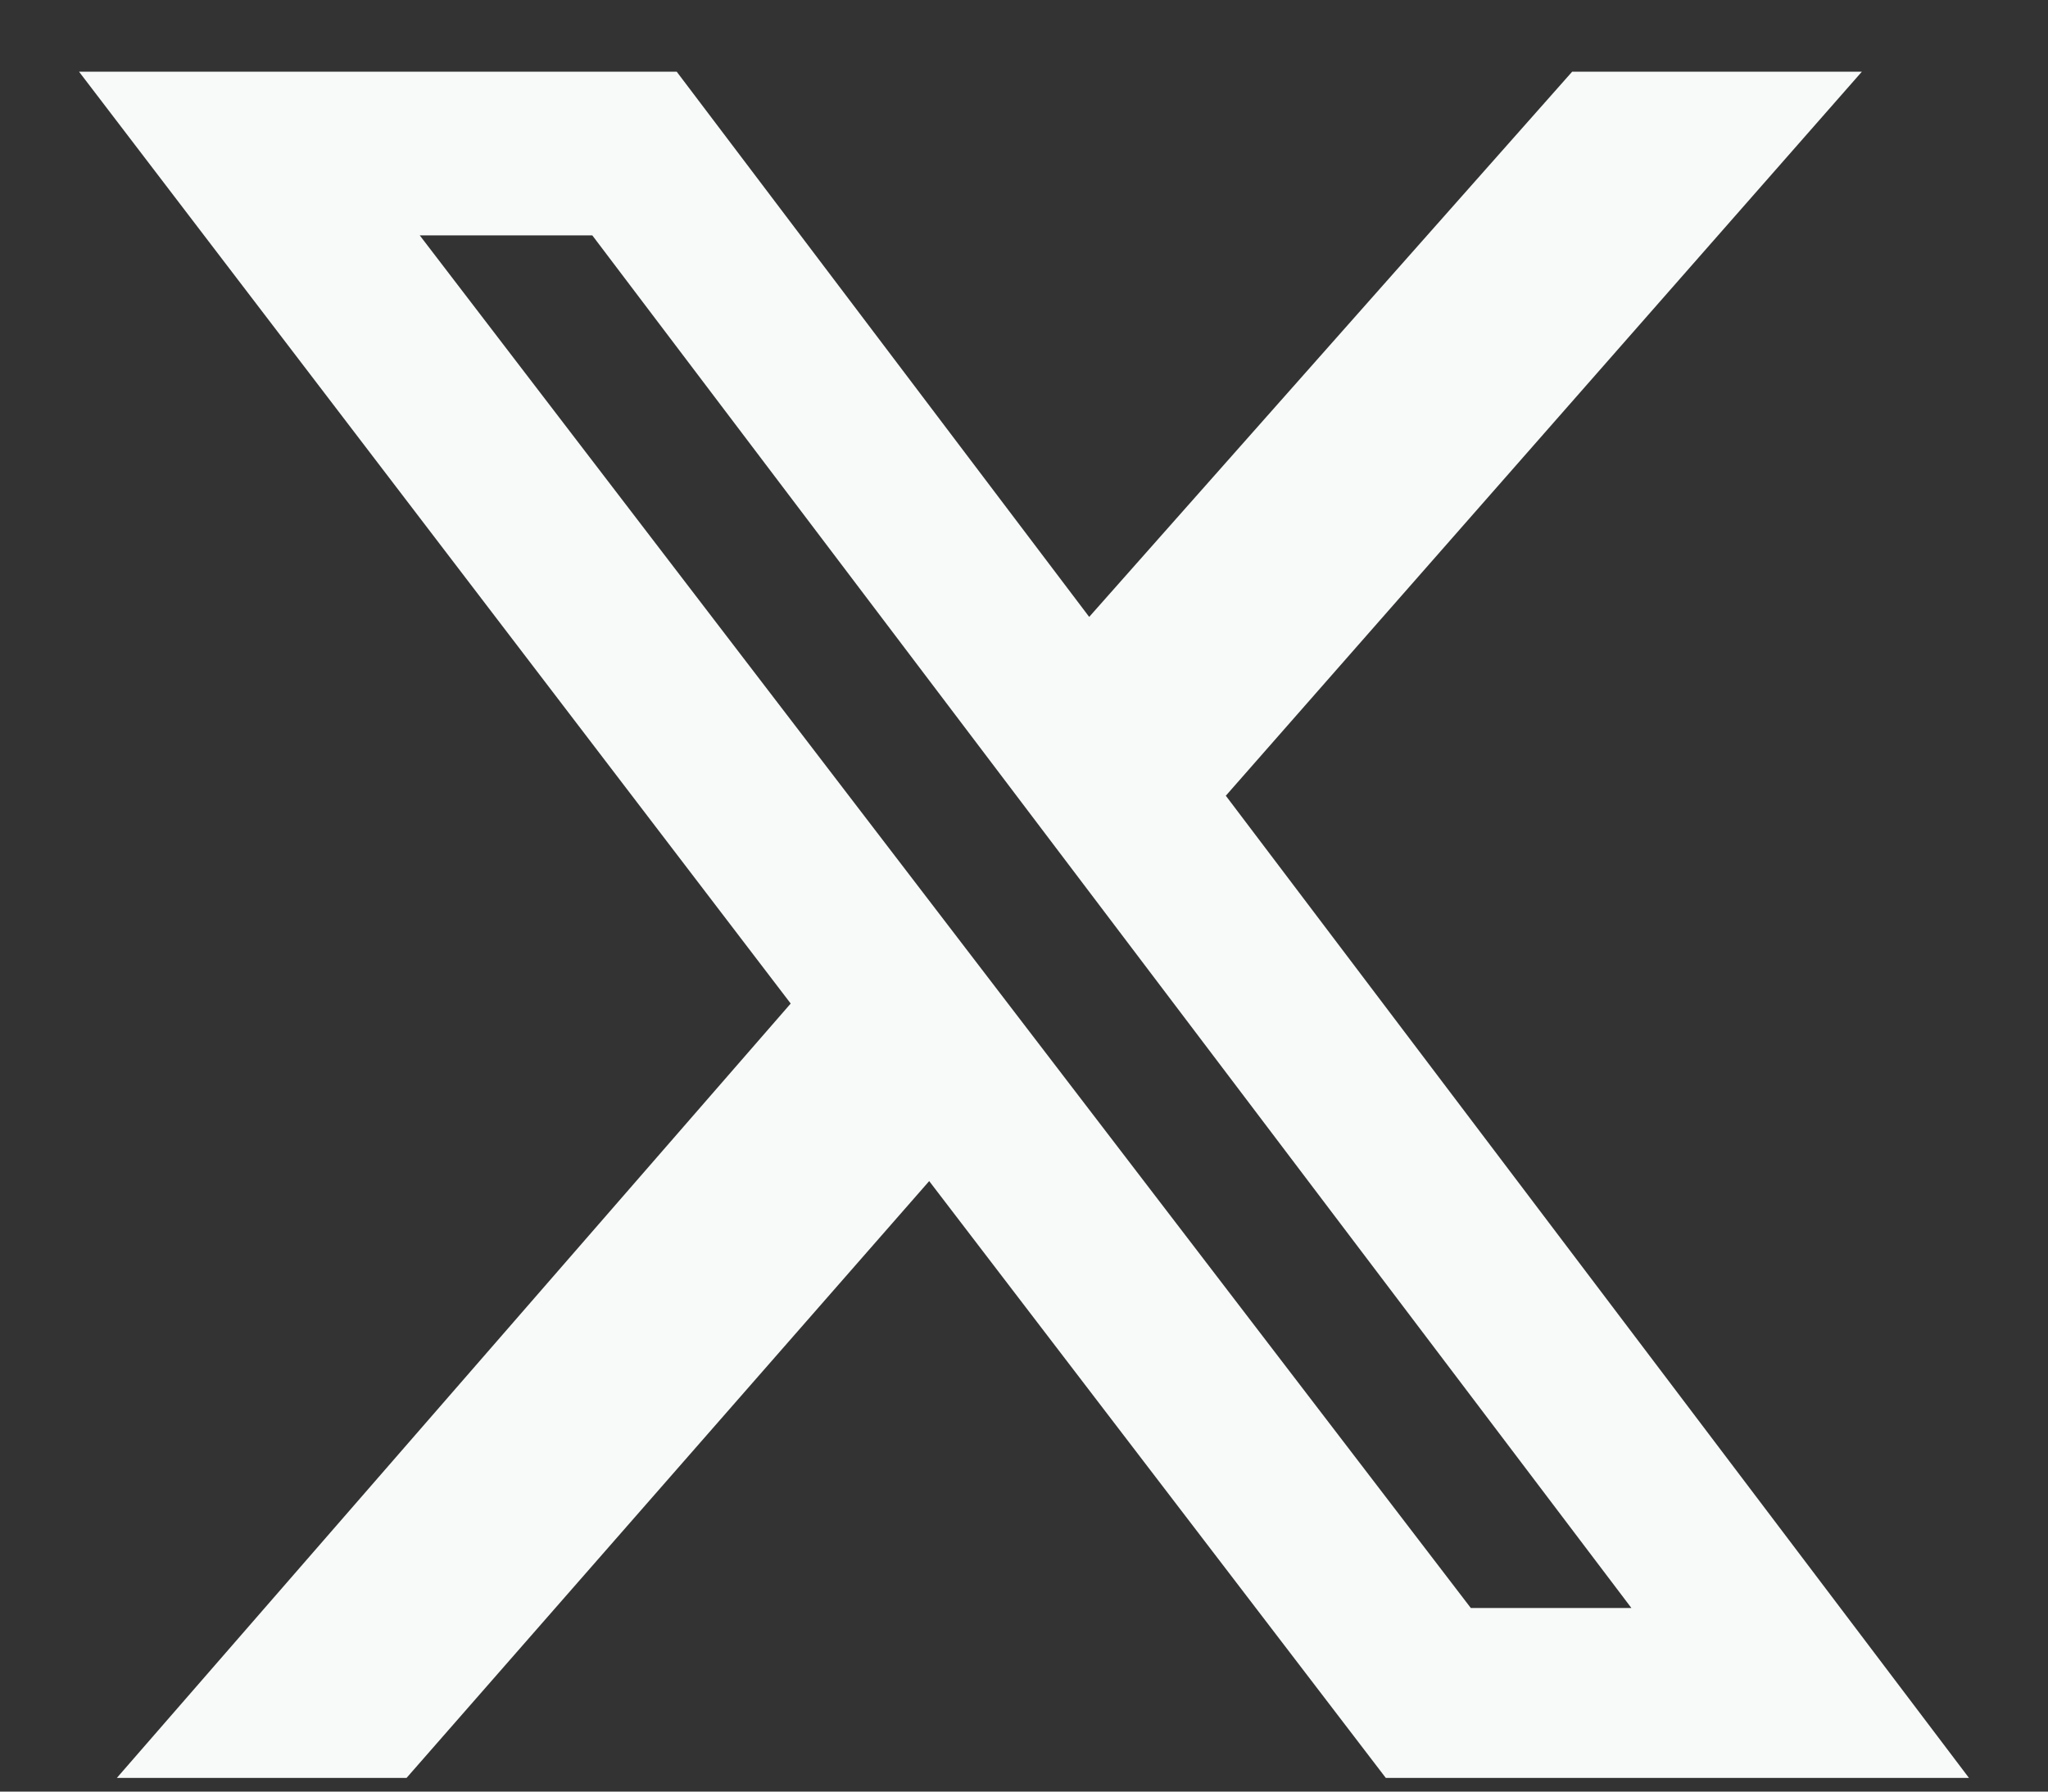 <svg width="24" height="21" viewBox="0 0 24 21" fill="none" xmlns="http://www.w3.org/2000/svg">
<rect x="0" y="0" width="24" height="21" fill="#333333" stroke="none"/>
<path d="M18.424 0.84H21.819L14.365 9.327L23.074 20.84H16.24L10.889 13.844L4.764 20.84H1.369L9.266 11.763L0.926 0.84H7.93L12.764 7.231L18.424 0.84ZM17.236 18.848H19.118L6.941 2.759H4.919L17.236 18.848Z" fill="#F7FAF8"/>
</svg>
